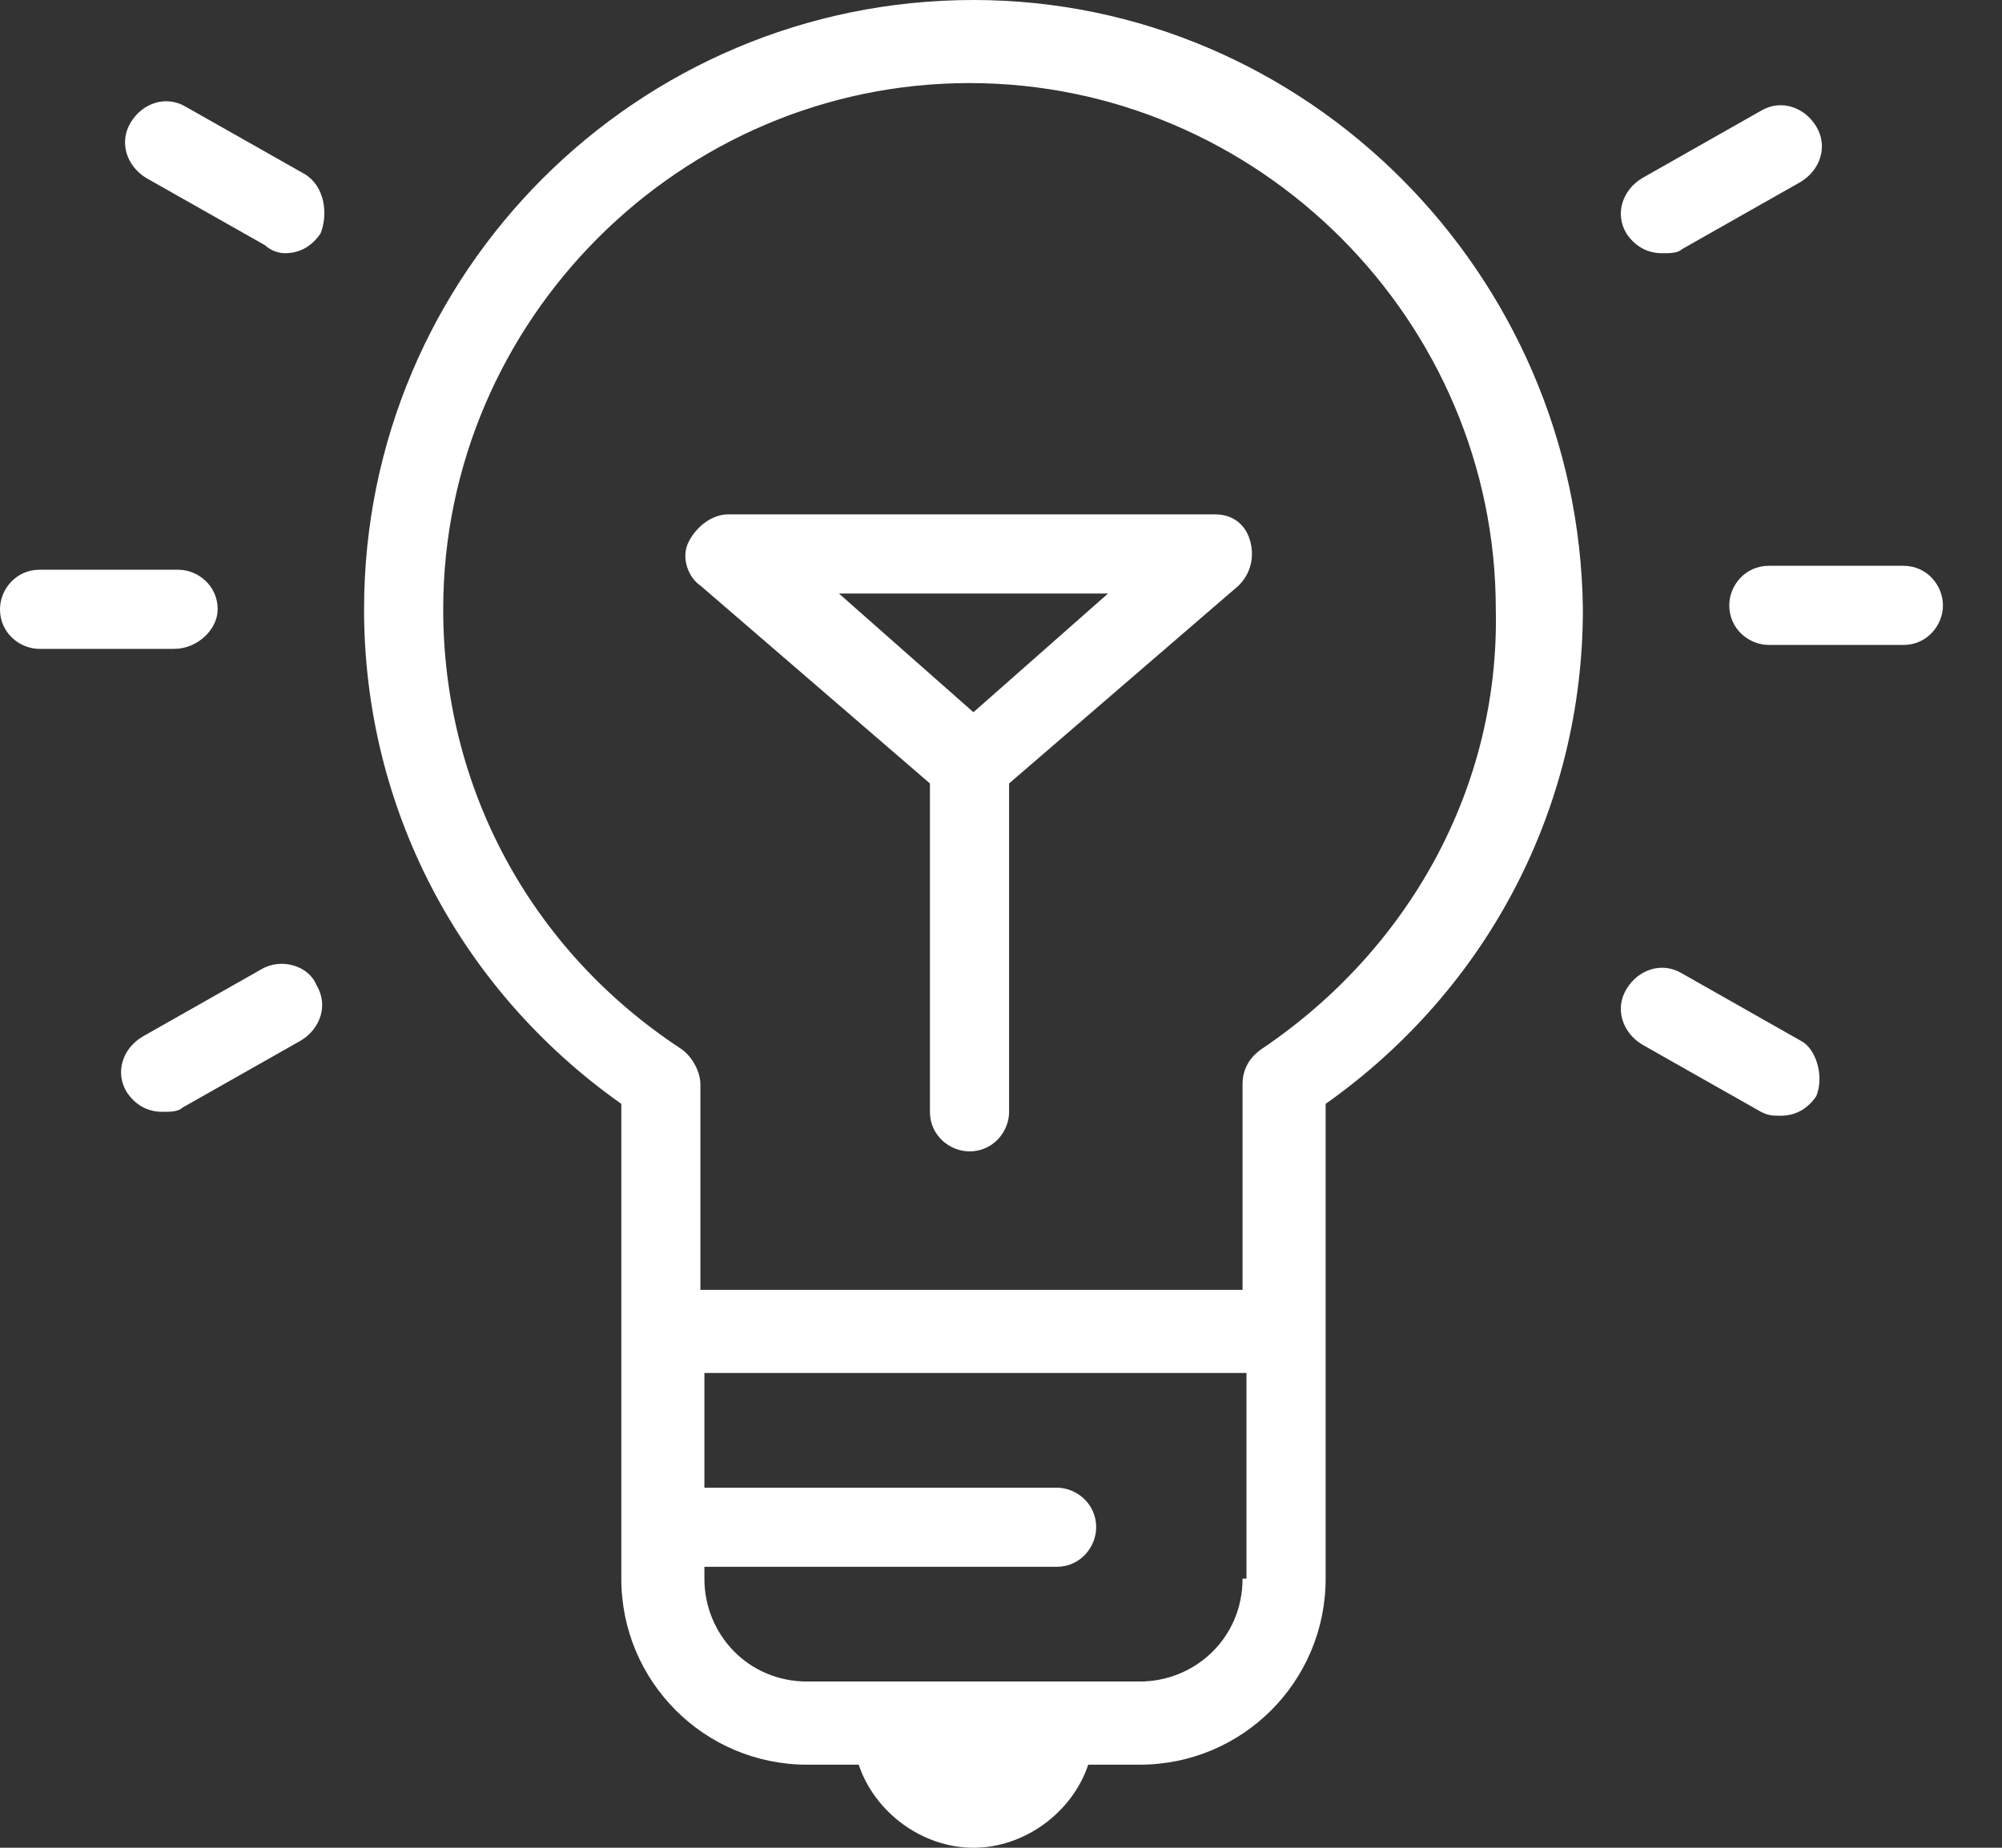 <svg width="26" height="24" viewBox="0 0 26 24" fill="#ffffff" xmlns="http://www.w3.org/2000/svg" class="ico-svg"><rect x="0" y="0" width="26" height="24" fill="#333333" stroke="none"/><path d="M12.642 0C8.274 0 4.728 3.546 4.728 7.914C4.728 10.484 5.961 12.848 8.069 14.338V20.505C8.069 21.841 9.148 22.921 10.484 22.921H11.152C11.358 23.538 11.974 24 12.642 24C13.31 24 13.927 23.538 14.133 22.921H14.801C16.137 22.921 17.216 21.841 17.216 20.505V14.338C19.323 12.848 20.557 10.484 20.557 7.914C20.505 3.546 16.959 0 12.642 0ZM16.137 20.505C16.137 21.276 15.52 21.841 14.801 21.841H10.484C9.713 21.841 9.148 21.225 9.148 20.505V20.351H13.722C14.03 20.351 14.236 20.094 14.236 19.837C14.236 19.529 13.979 19.323 13.722 19.323H9.148V17.833H16.188V20.505H16.137ZM16.394 13.619C16.24 13.722 16.137 13.876 16.137 14.081V16.754H9.096V14.081C9.096 13.927 8.994 13.722 8.839 13.619C6.887 12.334 5.756 10.227 5.756 7.914C5.756 4.163 8.839 1.079 12.591 1.079C16.343 1.079 19.426 4.163 19.426 7.914C19.477 10.227 18.296 12.334 16.394 13.619Z"/><path d="M15.777 6.681H9.456C9.251 6.681 9.045 6.835 8.942 7.041C8.839 7.246 8.942 7.503 9.096 7.606L12.077 10.176V14.441C12.077 14.749 12.334 14.955 12.591 14.955C12.899 14.955 13.105 14.698 13.105 14.441V10.176L16.086 7.606C16.24 7.452 16.291 7.246 16.24 7.041C16.188 6.835 16.034 6.681 15.777 6.681ZM12.642 9.251L10.895 7.709H14.39L12.642 9.251Z"/><path d="M3.957 2.261L2.415 1.388C2.158 1.233 1.85 1.336 1.696 1.593C1.542 1.85 1.645 2.158 1.901 2.313L3.443 3.186C3.495 3.238 3.597 3.289 3.7 3.289C3.906 3.289 4.06 3.186 4.163 3.032C4.266 2.775 4.214 2.415 3.957 2.261Z"/><path d="M2.827 7.914C2.827 7.606 2.57 7.4 2.313 7.4H0.514C0.206 7.4 0 7.657 0 7.914C0 8.223 0.257 8.428 0.514 8.428H2.261C2.57 8.428 2.827 8.171 2.827 7.914Z"/><path d="M3.392 12.591L1.85 13.465C1.593 13.619 1.49 13.927 1.645 14.184C1.747 14.338 1.901 14.441 2.107 14.441C2.21 14.441 2.313 14.441 2.364 14.39L3.906 13.516C4.163 13.362 4.266 13.053 4.111 12.797C4.009 12.54 3.649 12.437 3.392 12.591Z"/><path d="M23.383 13.516L21.841 12.642C21.585 12.488 21.276 12.591 21.122 12.848C20.968 13.105 21.071 13.413 21.328 13.568L22.869 14.441C22.972 14.492 23.024 14.492 23.126 14.492C23.332 14.492 23.486 14.39 23.589 14.236C23.692 13.979 23.589 13.619 23.383 13.516Z"/><path d="M24.72 7.349H22.972C22.664 7.349 22.458 7.606 22.458 7.863C22.458 8.171 22.715 8.377 22.972 8.377H24.72C25.028 8.377 25.233 8.12 25.233 7.863C25.233 7.606 25.028 7.349 24.72 7.349Z"/><path d="M21.585 3.289C21.687 3.289 21.79 3.289 21.841 3.238L23.383 2.364C23.64 2.21 23.743 1.901 23.589 1.645C23.435 1.388 23.126 1.285 22.869 1.439L21.328 2.313C21.071 2.467 20.968 2.775 21.122 3.032C21.225 3.186 21.379 3.289 21.585 3.289Z"/></svg>